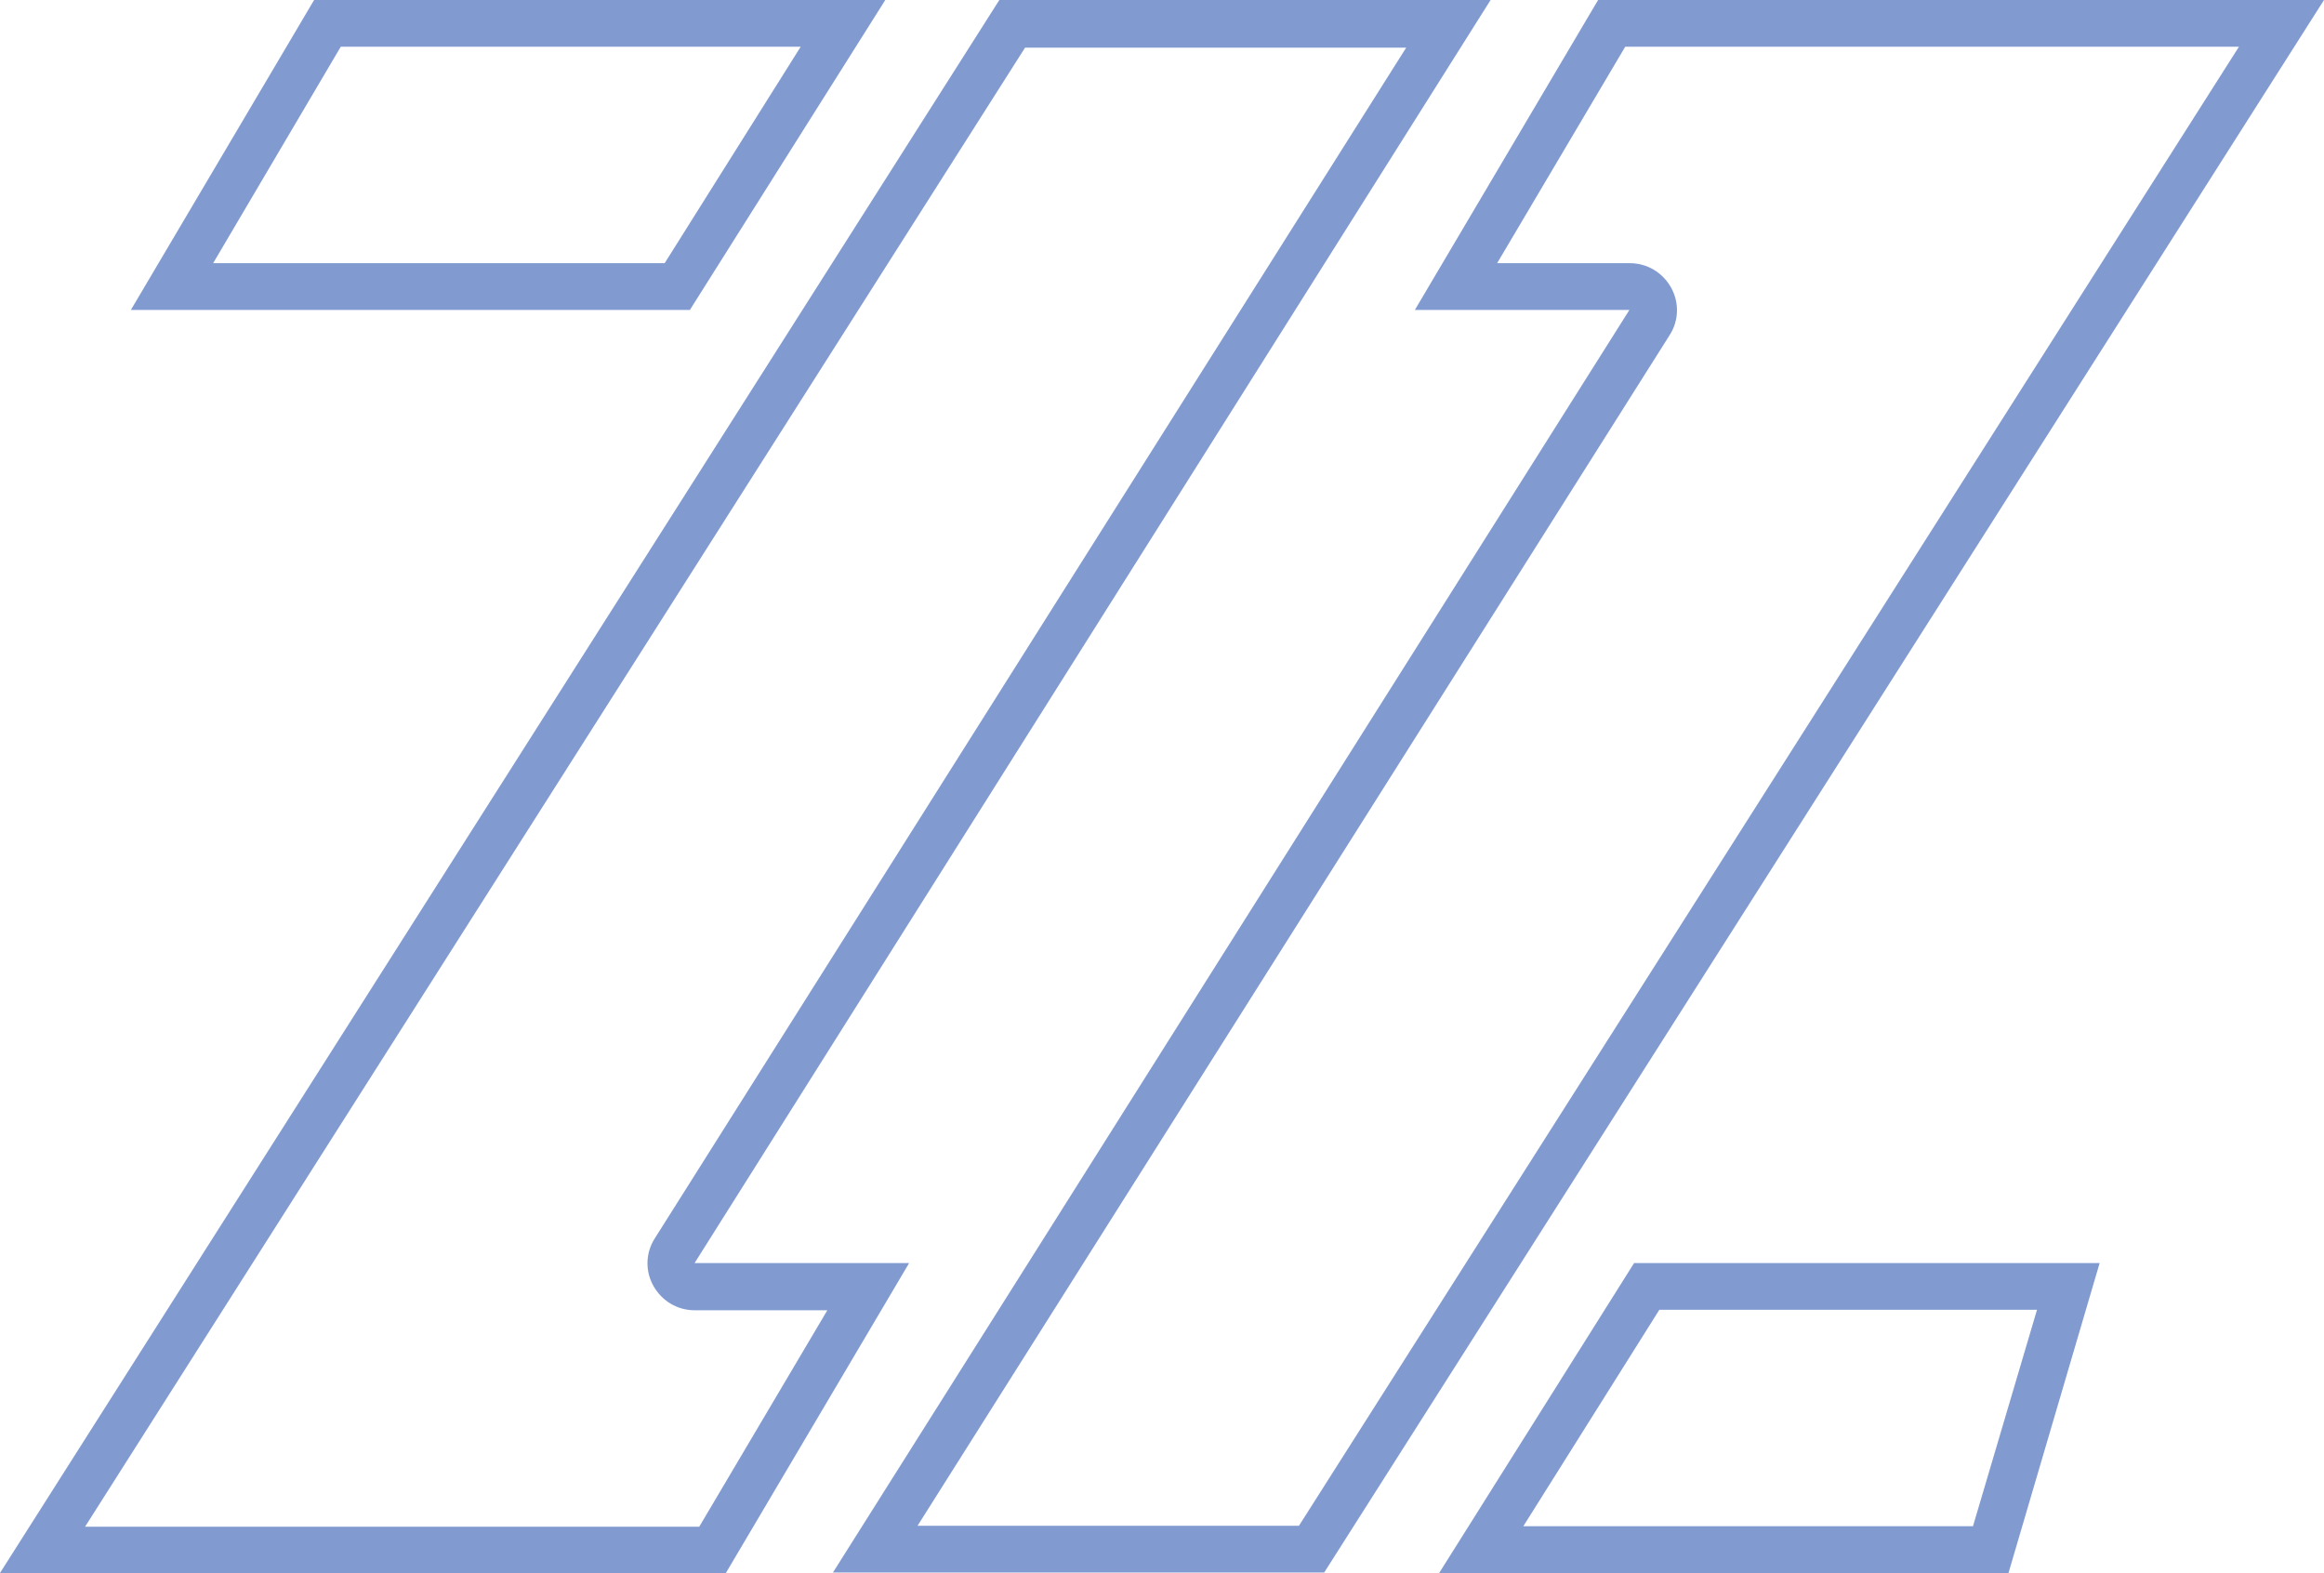 <?xml version="1.0" encoding="UTF-8"?><svg id="b" xmlns="http://www.w3.org/2000/svg" viewBox="0 0 49.72 33.65"><g id="c"><path d="M47.9,1l-20.11,31.64h-8.16S35.72,7.17,35.72,7.17c.2-.31.21-.7.03-1.02-.18-.32-.51-.52-.88-.52h-2.84l2.74-4.63h13.14M49.72,0h-15.53l-3.92,6.63h4.59l-17.04,27.01h10.51S49.72,0,49.72,0h0Z" style="fill:#819bd1;"/><path d="M30.09,1.01L14.01,26.49c-.2.31-.21.7-.03,1.02.18.32.51.52.88.52h2.84l-2.74,4.63H1.82L21.93,1.02h8.16M31.89,0h-10.51S0,33.65,0,33.65h15.53l3.92-6.63h-4.59L31.89,0h0ZM19.45,27.02h0,0Z" style="fill:#819bd1;"/><path d="M43.58,28.02l-1.37,4.63h-9.62l2.91-4.63h8.07M44.92,27.02h0,0ZM44.92,27.02h-9.96l-4.17,6.63h12.18l1.95-6.63h0Z" style="fill:#819bd1;"/><path d="M17.13,1l-2.91,4.63H4.56L7.29,1h9.84M18.94,0h0,0ZM18.94,0H6.72l-3.92,6.63h11.96L18.94,0h0Z" style="fill:#819bd1;"/></g></svg>